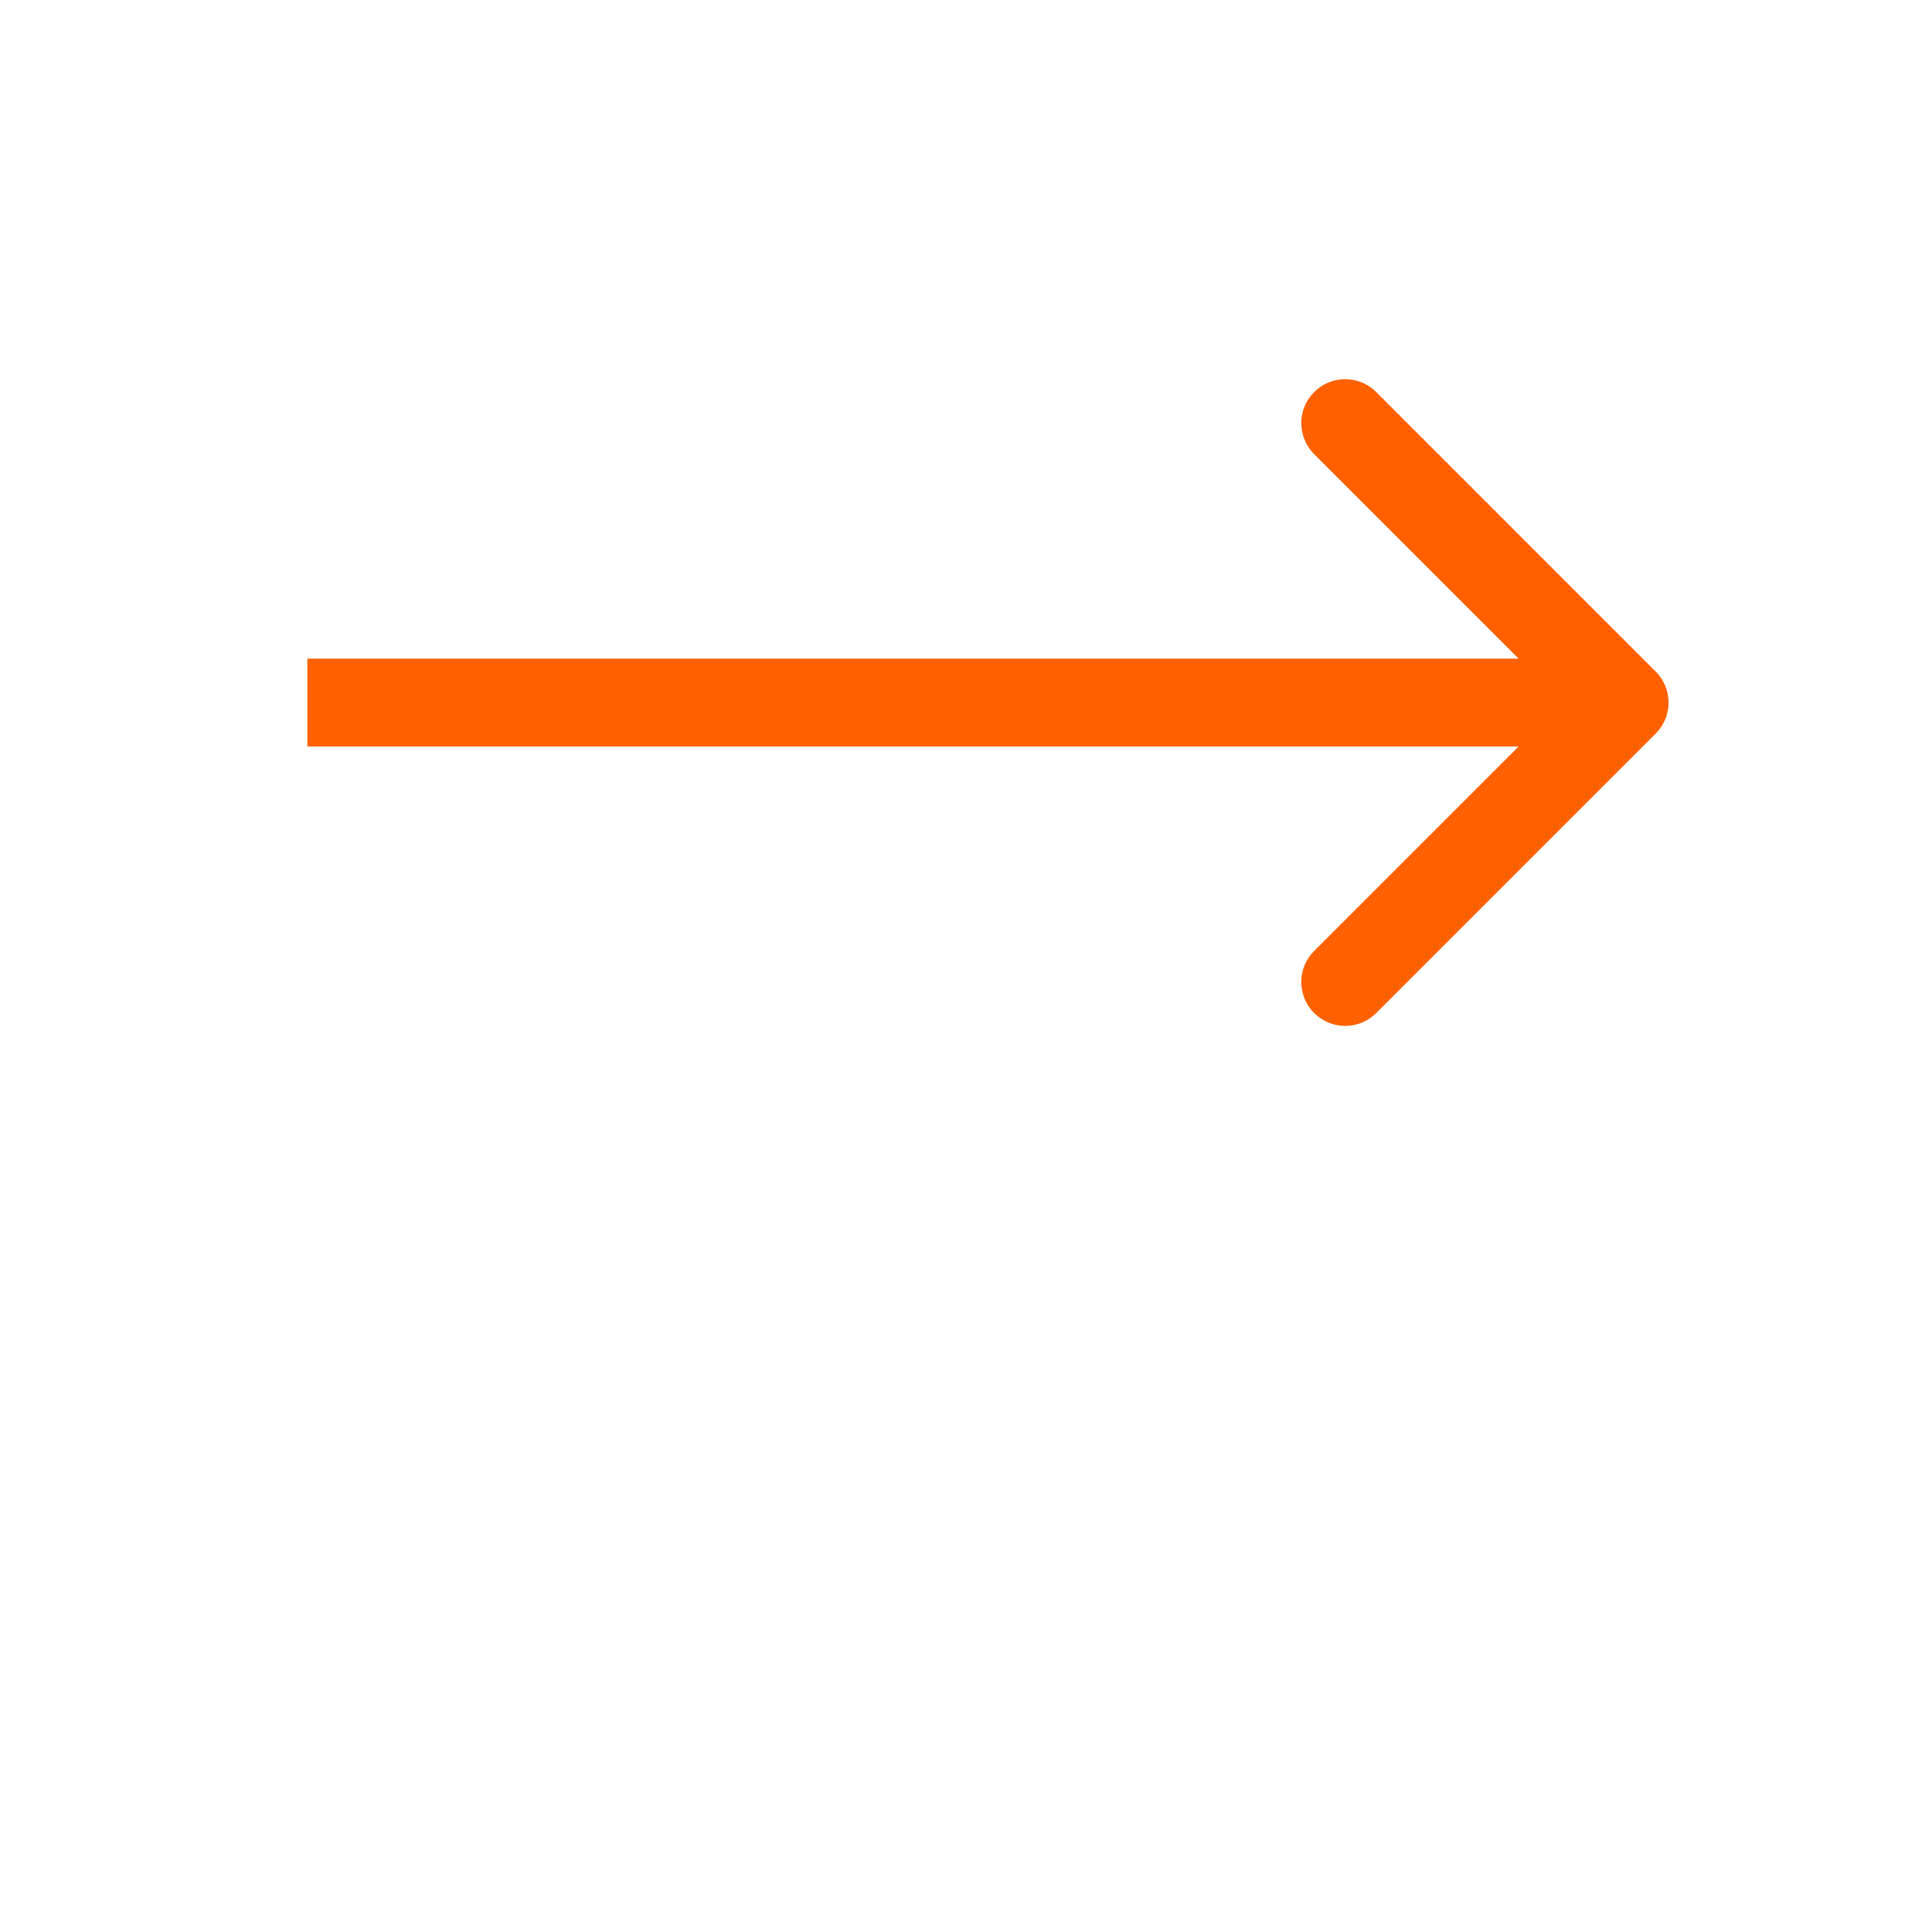 <?xml version="1.0" encoding="UTF-8"?> <svg xmlns="http://www.w3.org/2000/svg" width="44" height="44" viewBox="0 0 44 44" fill="none"> <path d="M37.707 16.707C38.098 16.317 38.098 15.683 37.707 15.293L31.343 8.929C30.953 8.538 30.32 8.538 29.929 8.929C29.538 9.319 29.538 9.953 29.929 10.343L35.586 16L29.929 21.657C29.538 22.047 29.538 22.68 29.929 23.071C30.32 23.462 30.953 23.462 31.343 23.071L37.707 16.707ZM7 17H37V15H7V17Z" fill="#FF6100"></path> </svg> 